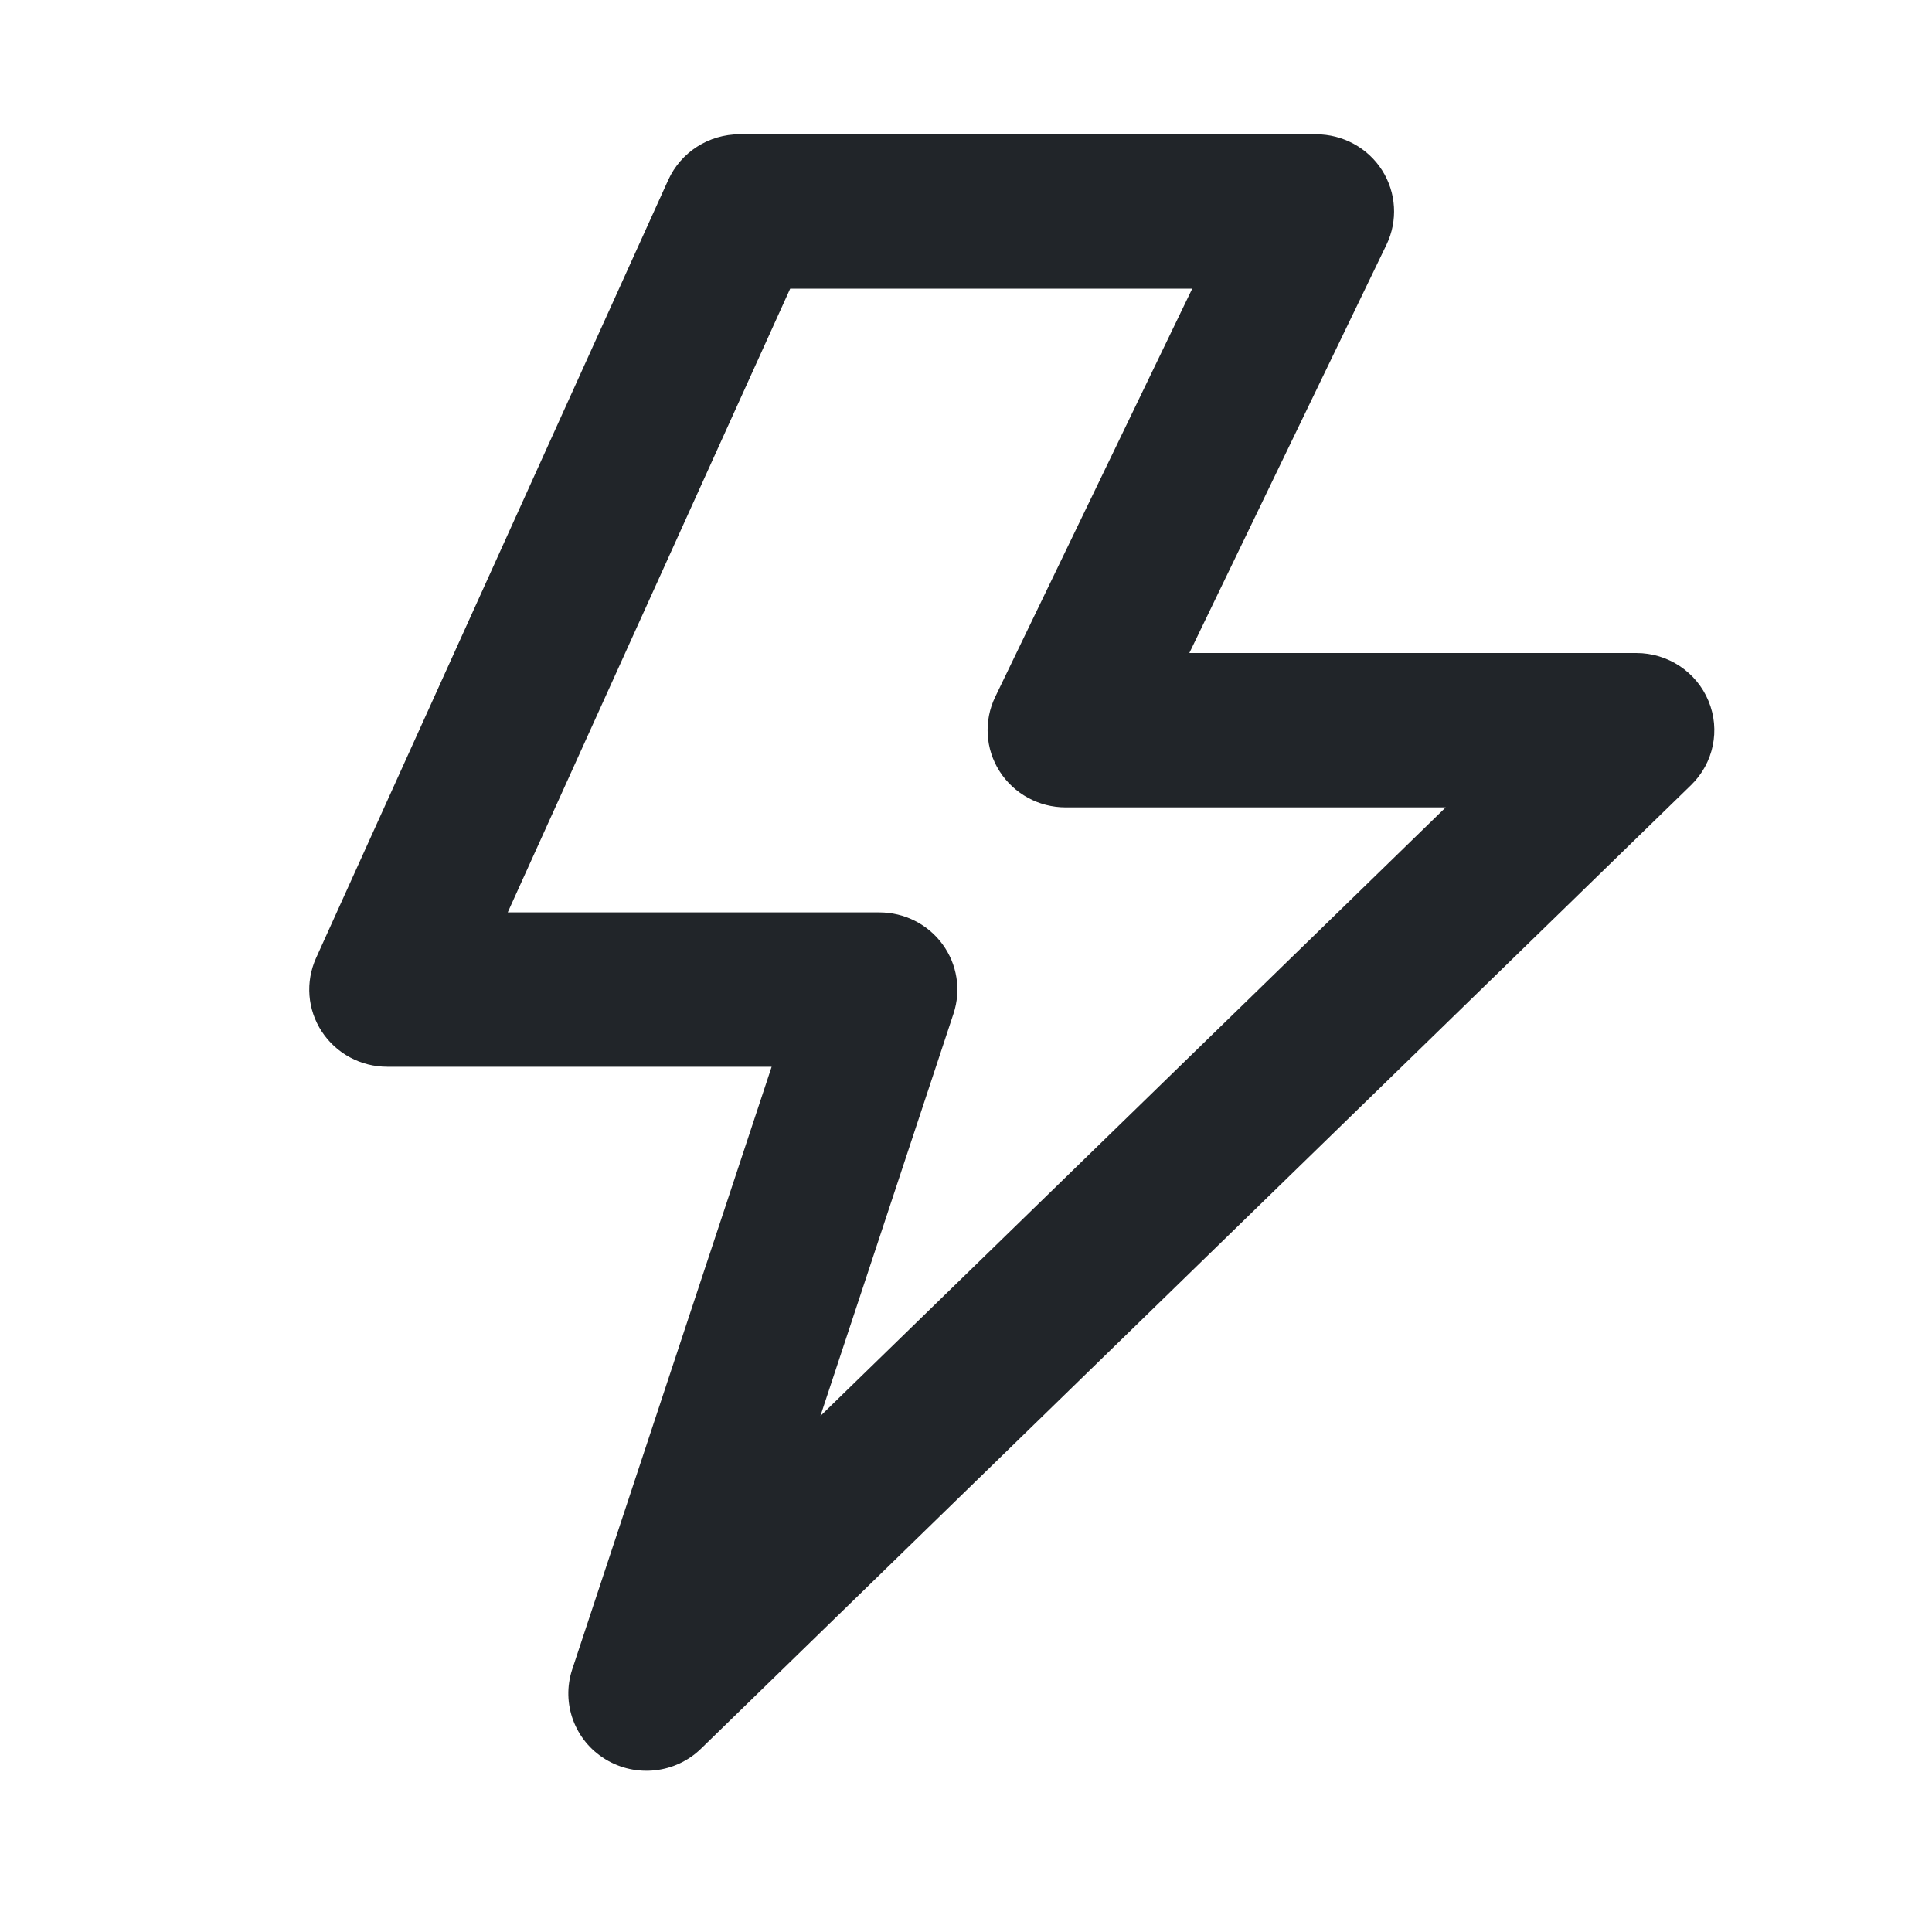 <svg width="20" height="20" viewBox="0 0 20 20" fill="none" xmlns="http://www.w3.org/2000/svg">
<path fill-rule="evenodd" clip-rule="evenodd" d="M6.918 1.862C7.049 1.575 7.337 1.39 7.656 1.39H13.623C13.901 1.39 14.159 1.53 14.307 1.762C14.455 1.994 14.472 2.285 14.353 2.533L12.312 6.76H16.939C17.267 6.76 17.562 6.956 17.686 7.256C17.811 7.556 17.739 7.901 17.505 8.128L7.258 18.101C6.993 18.36 6.583 18.405 6.266 18.211C5.949 18.017 5.808 17.634 5.923 17.283L7.988 11.043H4.009C3.735 11.043 3.48 10.906 3.331 10.678C3.182 10.451 3.16 10.165 3.272 9.917L6.918 1.862ZM8.18 2.988L5.256 9.445H9.103C9.362 9.445 9.605 9.567 9.757 9.775C9.909 9.982 9.951 10.249 9.871 10.492L8.493 14.658L14.966 8.358H11.031C10.754 8.358 10.496 8.217 10.348 7.985C10.2 7.753 10.183 7.462 10.302 7.215L12.342 2.988H8.18Z" fill="#212529"/>
</svg>
